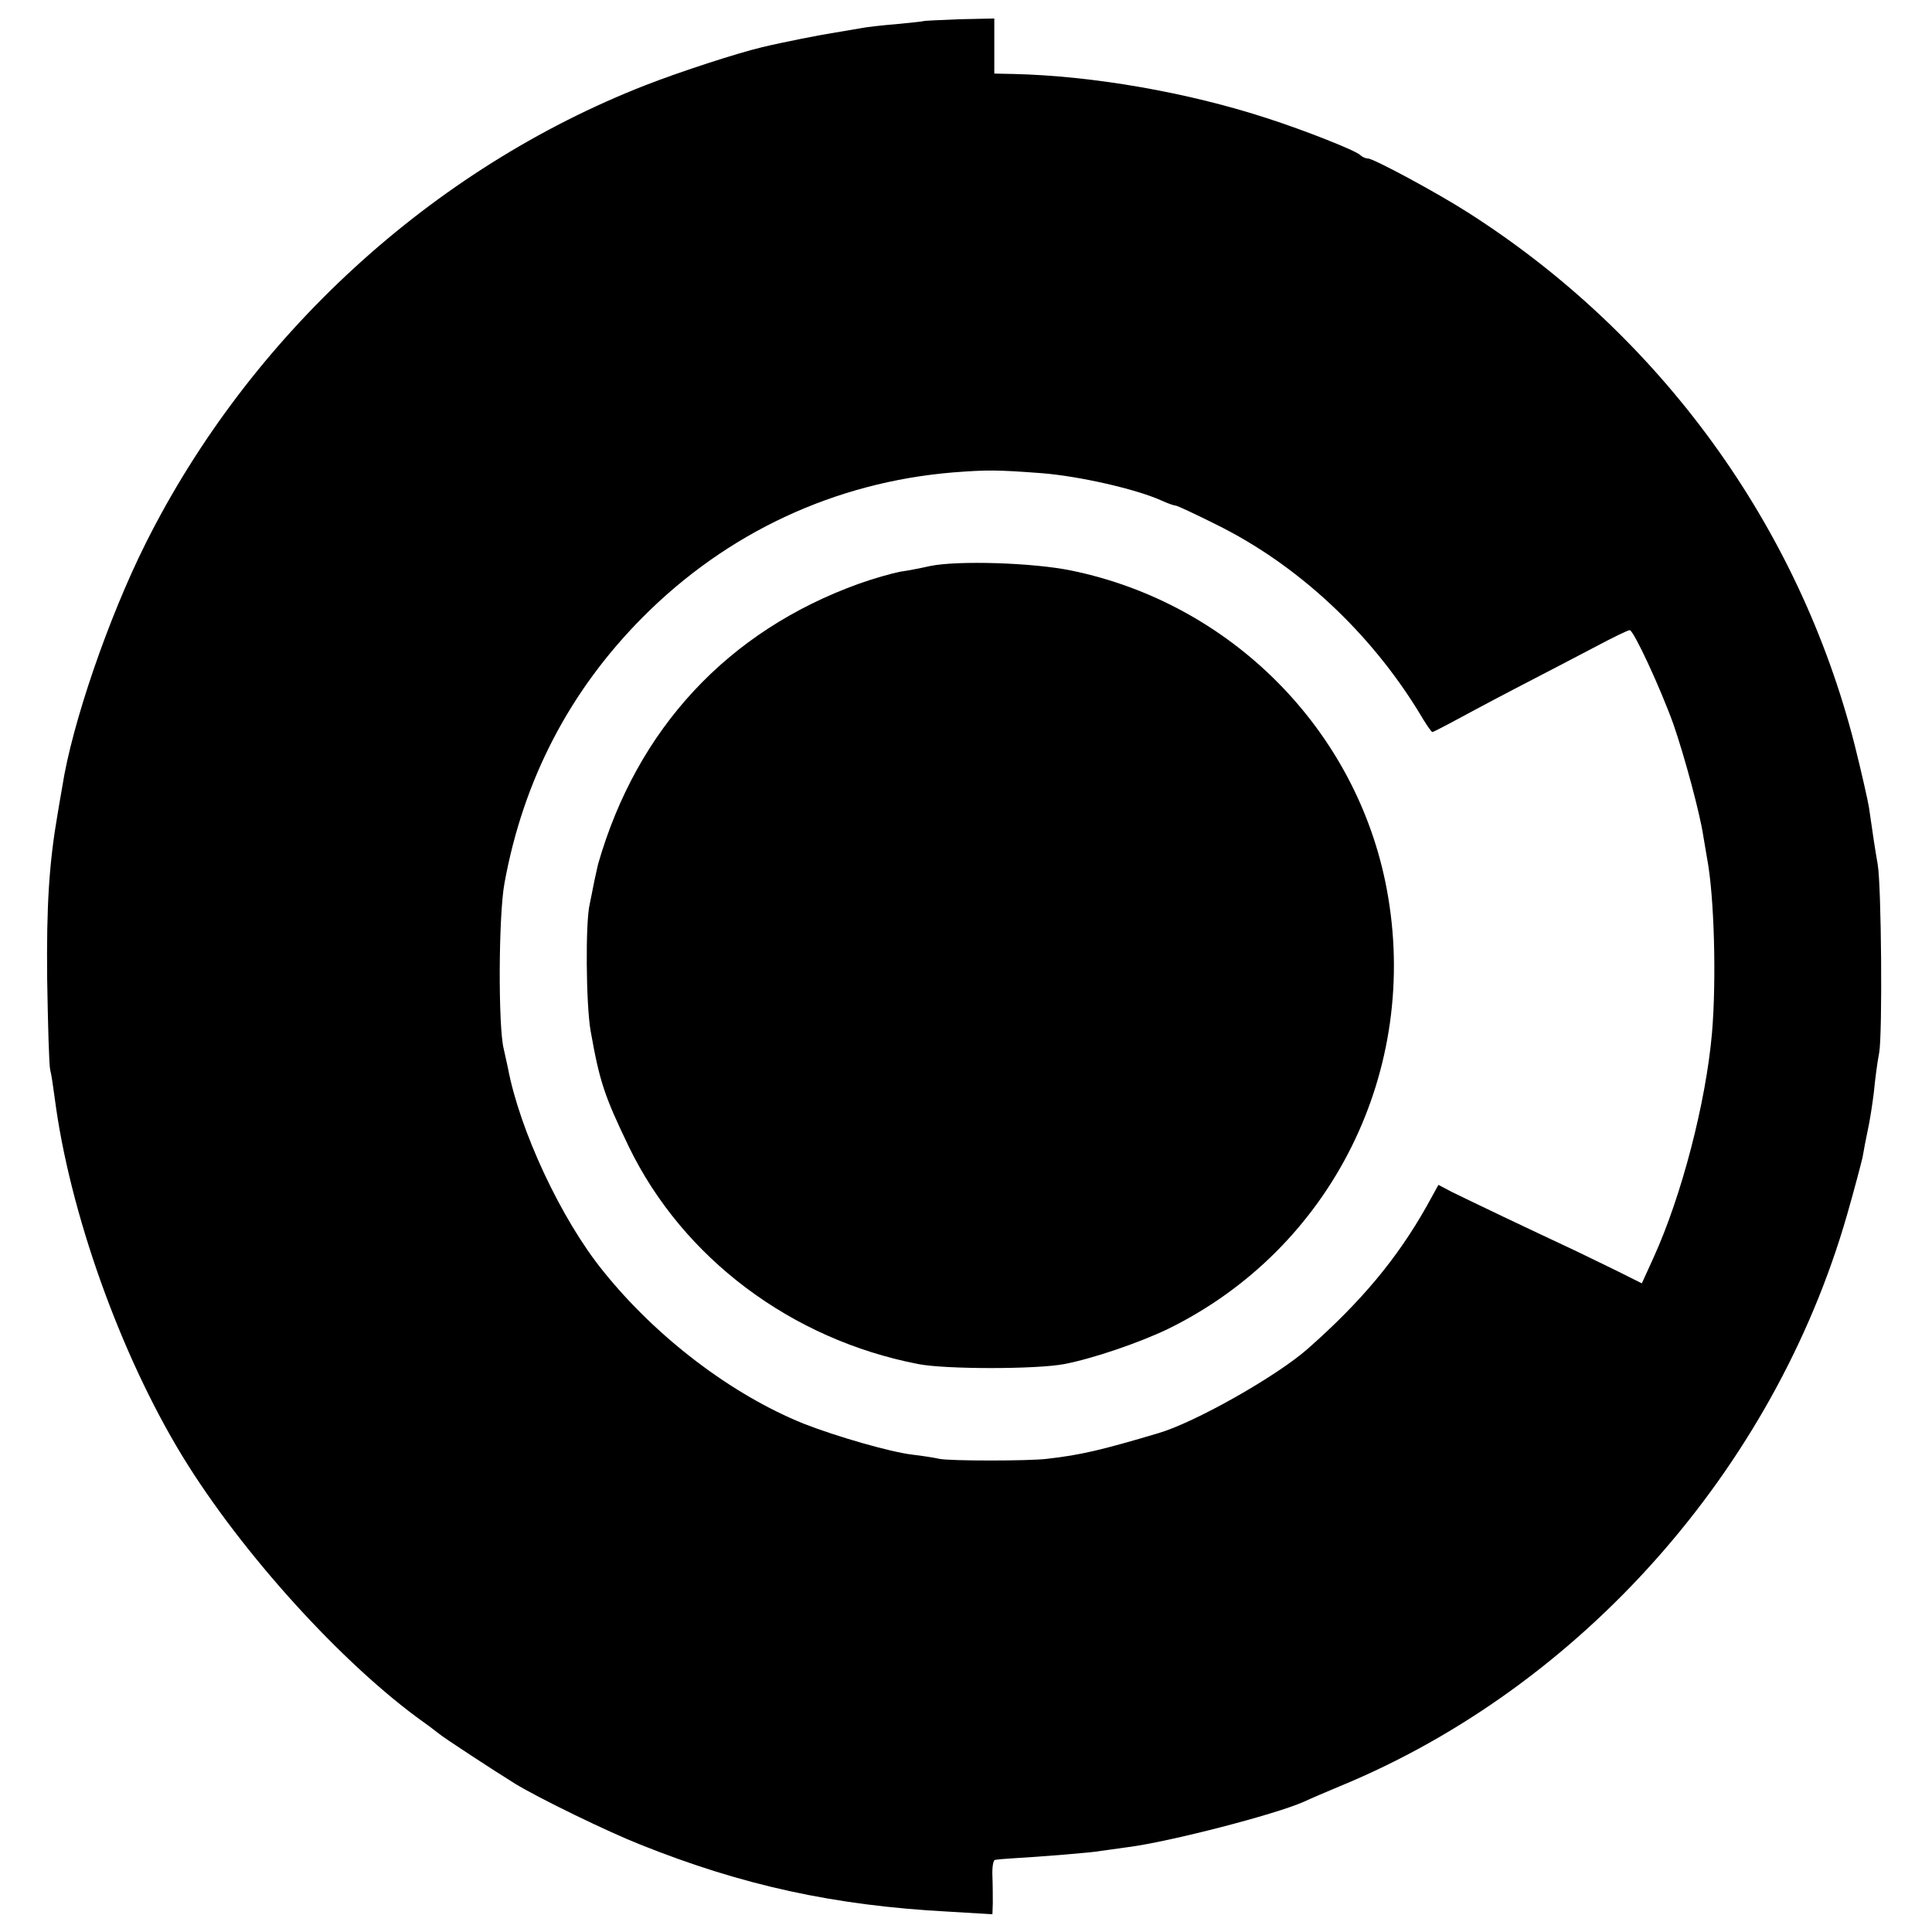 <?xml version="1.0" standalone="no"?>
<!DOCTYPE svg PUBLIC "-//W3C//DTD SVG 20010904//EN"
 "http://www.w3.org/TR/2001/REC-SVG-20010904/DTD/svg10.dtd">
<svg version="1.0" xmlns="http://www.w3.org/2000/svg"
 width="512pt" height="512pt" viewBox="0 0 512 512"
 preserveAspectRatio="xMidYMid meet">
<g transform="translate(0,512) scale(0.1,-0.1)"
fill="#000000" stroke="none">
<path d="M2447 5064 c-1 -1 -33 -4 -72 -8 -38 -3 -81 -8 -95 -11 -13 -2 -42
-7 -65 -11 -34 -5 -141 -26 -195 -39 -67 -16 -215 -64 -310 -101 -565 -221
-1048 -663 -1324 -1214 -98 -196 -195 -477 -221 -645 -4 -22 -9 -53 -12 -70
-23 -133 -30 -244 -28 -440 2 -121 5 -229 8 -240 3 -11 8 -45 12 -75 39 -301
173 -678 339 -950 156 -255 424 -551 640 -705 16 -11 33 -25 40 -30 10 -9 146
-98 201 -132 62 -38 245 -127 331 -161 272 -109 516 -162 817 -178 l117 -7 1
29 c0 16 0 48 -1 72 -1 23 2 43 7 43 4 1 24 3 43 4 71 4 222 16 238 20 9 1 42
6 72 10 109 14 388 86 465 120 17 8 59 26 95 41 639 263 1151 839 1345 1515
19 66 37 135 41 152 3 18 9 50 14 73 5 22 12 67 16 100 3 32 9 79 14 104 9 49
6 444 -4 500 -6 34 -13 79 -23 150 -3 19 -20 94 -38 166 -148 581 -515 1086
-1025 1411 -83 53 -250 143 -265 143 -6 0 -15 4 -20 9 -12 12 -146 65 -245 97
-211 69 -462 113 -675 118 l-50 1 0 73 0 73 -93 -2 c-51 -2 -94 -4 -95 -5z
m314 -1198 c100 -8 249 -42 316 -72 17 -8 35 -14 39 -14 4 0 53 -23 109 -51
214 -106 405 -284 535 -496 17 -29 33 -53 36 -53 2 0 23 11 46 23 24 13 102
55 173 92 72 37 167 87 213 111 45 24 86 44 91 44 10 0 80 -150 116 -250 29
-84 70 -235 79 -296 4 -22 8 -49 10 -59 19 -100 25 -321 13 -462 -16 -184 -80
-431 -155 -596 l-31 -68 -38 19 c-21 11 -82 40 -135 66 -54 25 -142 67 -195
92 -54 26 -115 55 -135 65 l-36 19 -32 -58 c-78 -138 -173 -252 -315 -377 -83
-73 -299 -195 -395 -223 -151 -45 -207 -58 -295 -68 -47 -6 -260 -6 -286 0
-13 3 -45 8 -71 11 -59 7 -201 48 -288 82 -191 77 -391 229 -532 405 -111 137
-221 373 -252 538 -3 14 -8 36 -11 50 -15 58 -14 355 2 440 50 274 173 510
367 705 223 224 509 357 821 383 91 7 116 7 236 -2z"/>
<path d="M2465 3620 c-22 -5 -57 -12 -79 -15 -21 -4 -71 -18 -110 -32 -347
-125 -588 -384 -691 -743 -1 -3 -5 -23 -10 -45 -4 -22 -10 -49 -12 -60 -12
-48 -10 -266 2 -336 24 -135 36 -172 102 -309 143 -294 430 -510 767 -575 72
-14 312 -14 386 0 74 14 198 56 275 93 435 213 670 687 580 1166 -79 421 -412
757 -836 844 -102 21 -301 27 -374 12z"/>
</g>
</svg>
